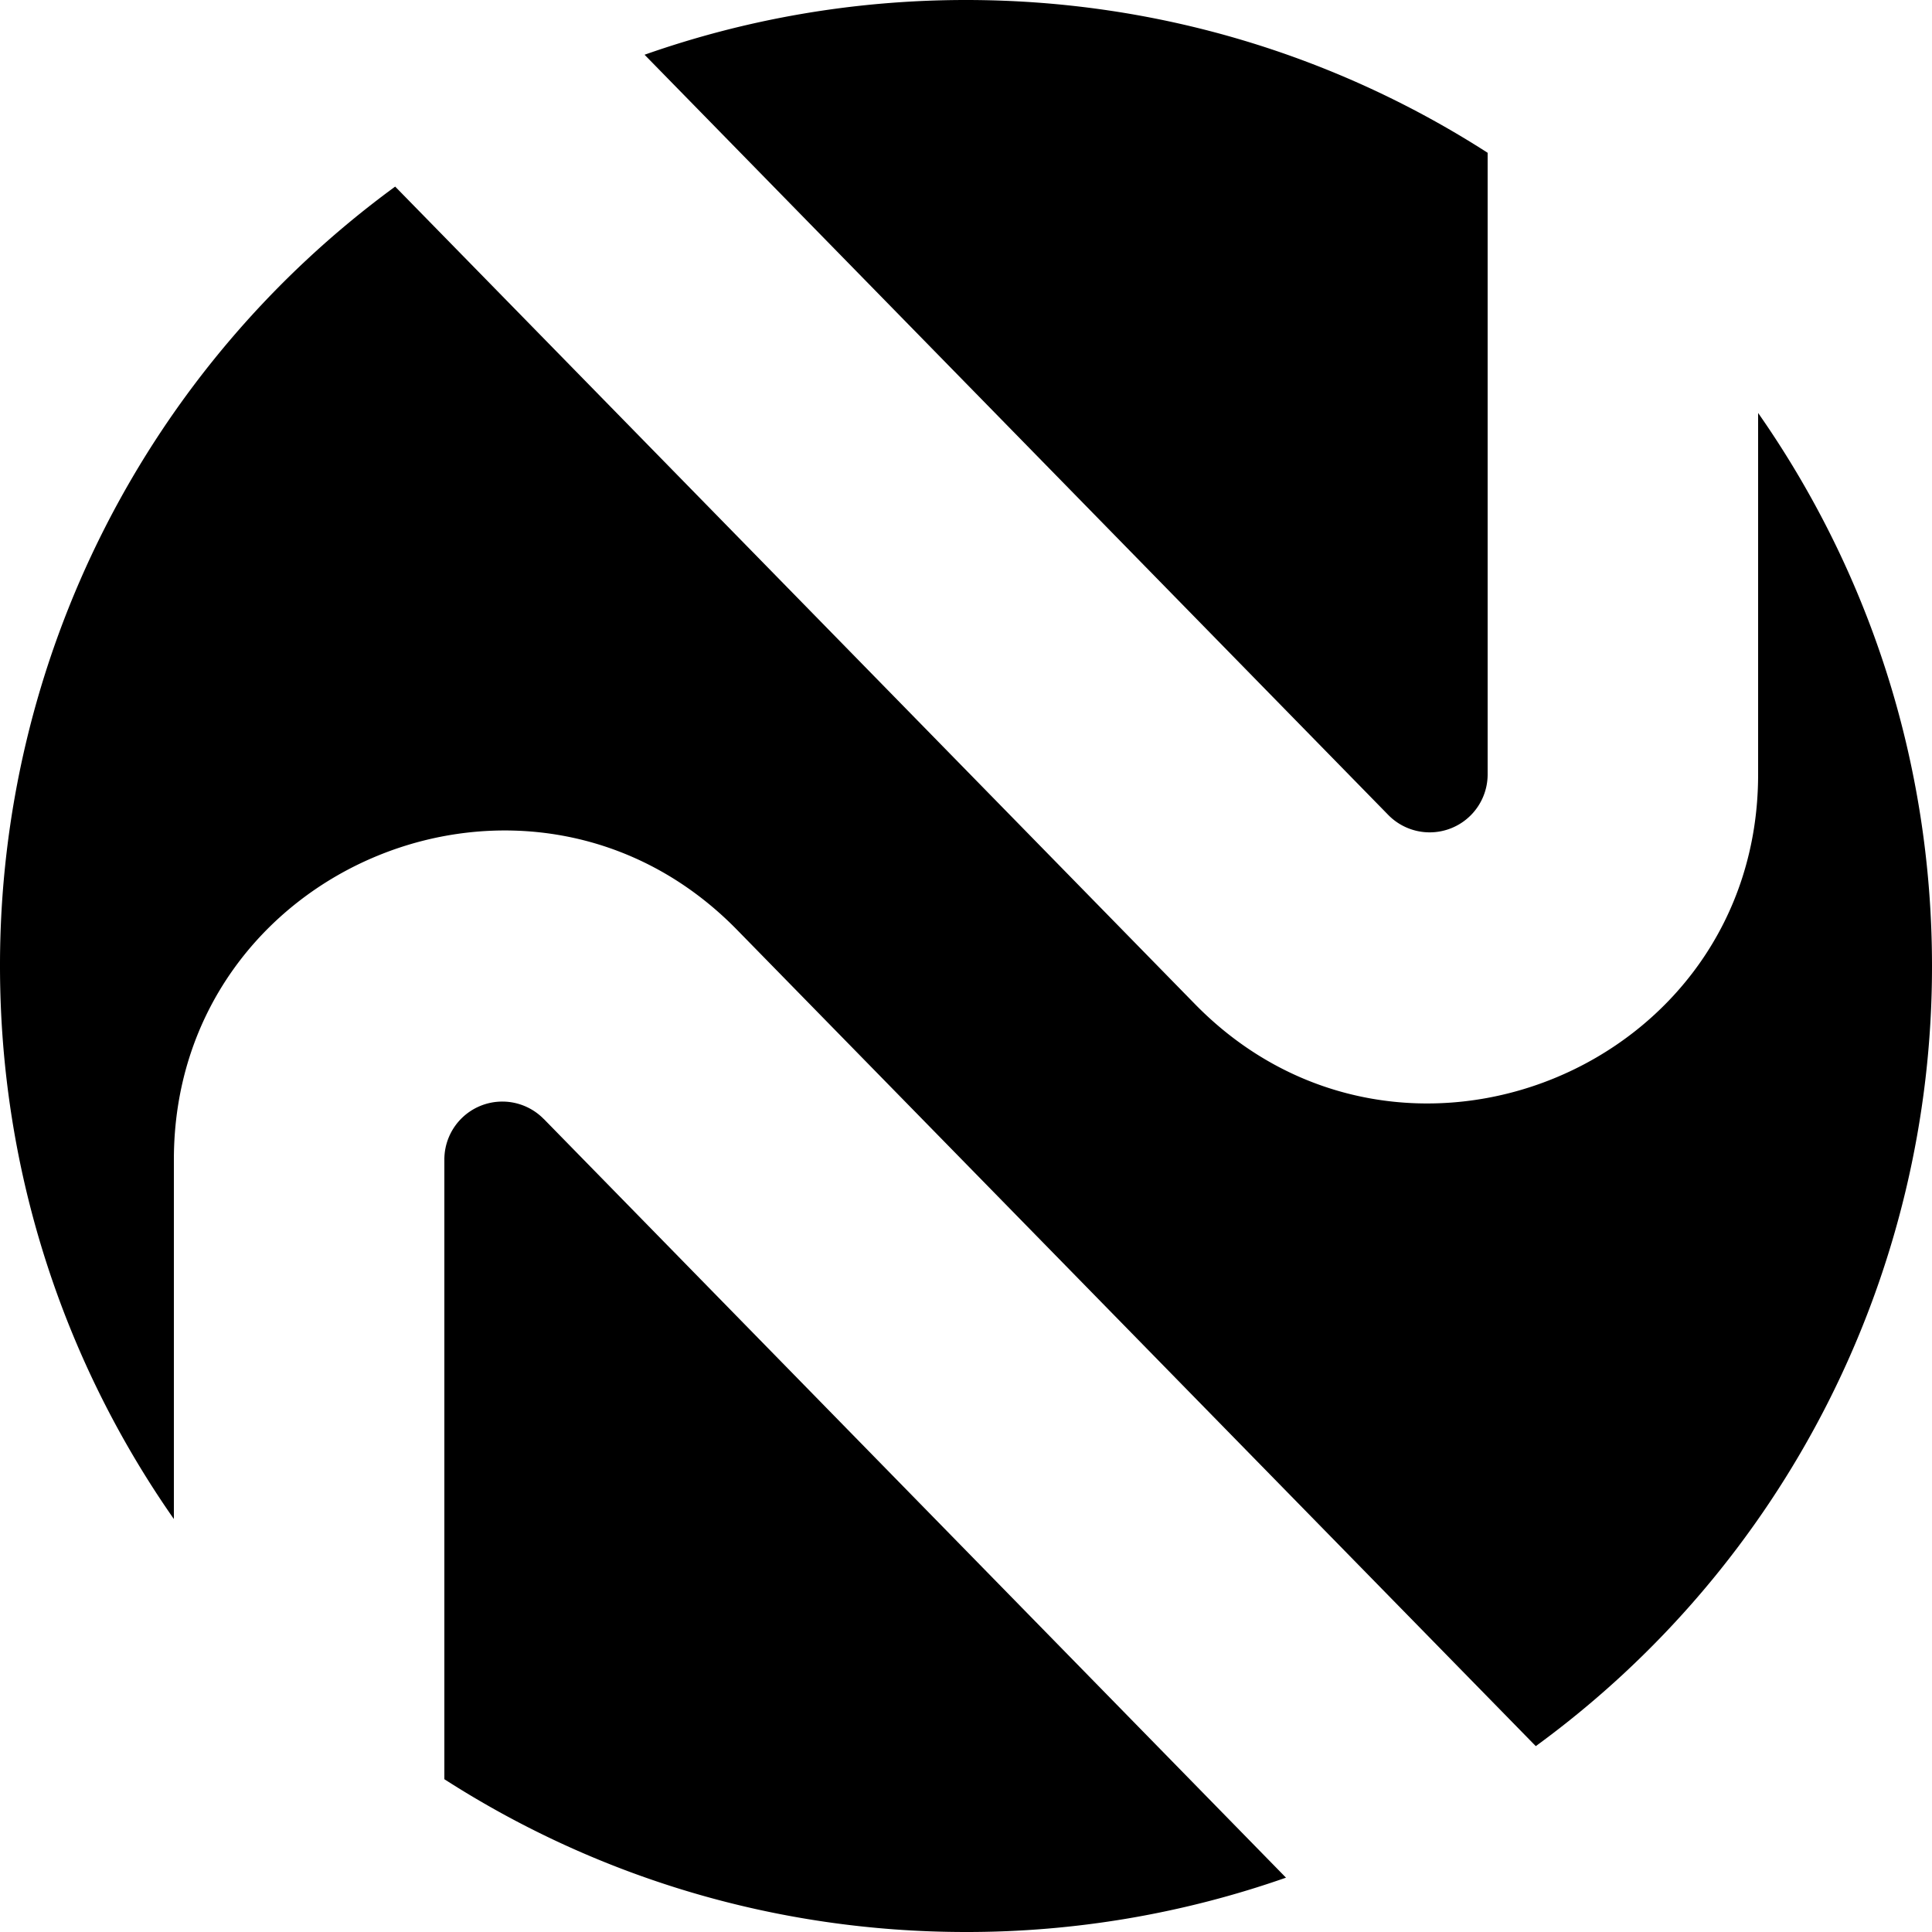 <svg xmlns="http://www.w3.org/2000/svg" viewBox="0 0 24 24"><path d="M18.48 9.62a.72.72 0 0 1-1.235.503L8.007.68C9.256.24 10.6 0 12 0c2.387 0 4.611.697 6.48 1.898zm3.36-4.49v4.49c0 3.656-4.44 5.466-6.996 2.853L4.909 2.318A11.983 11.983 0 0 0 0 12c0 2.555.799 4.924 2.16 6.87v-4.465c0-3.657 4.44-5.467 6.996-2.854l9.922 10.14A11.984 11.984 0 0 0 24 12c0-2.555-.799-4.924-2.16-6.87ZM6.755 13.9l9.22 9.425A11.98 11.98 0 0 1 12 24c-2.387 0-4.611-.697-6.48-1.898v-7.697a.72.72 0 0 1 1.235-.504z"/></svg>